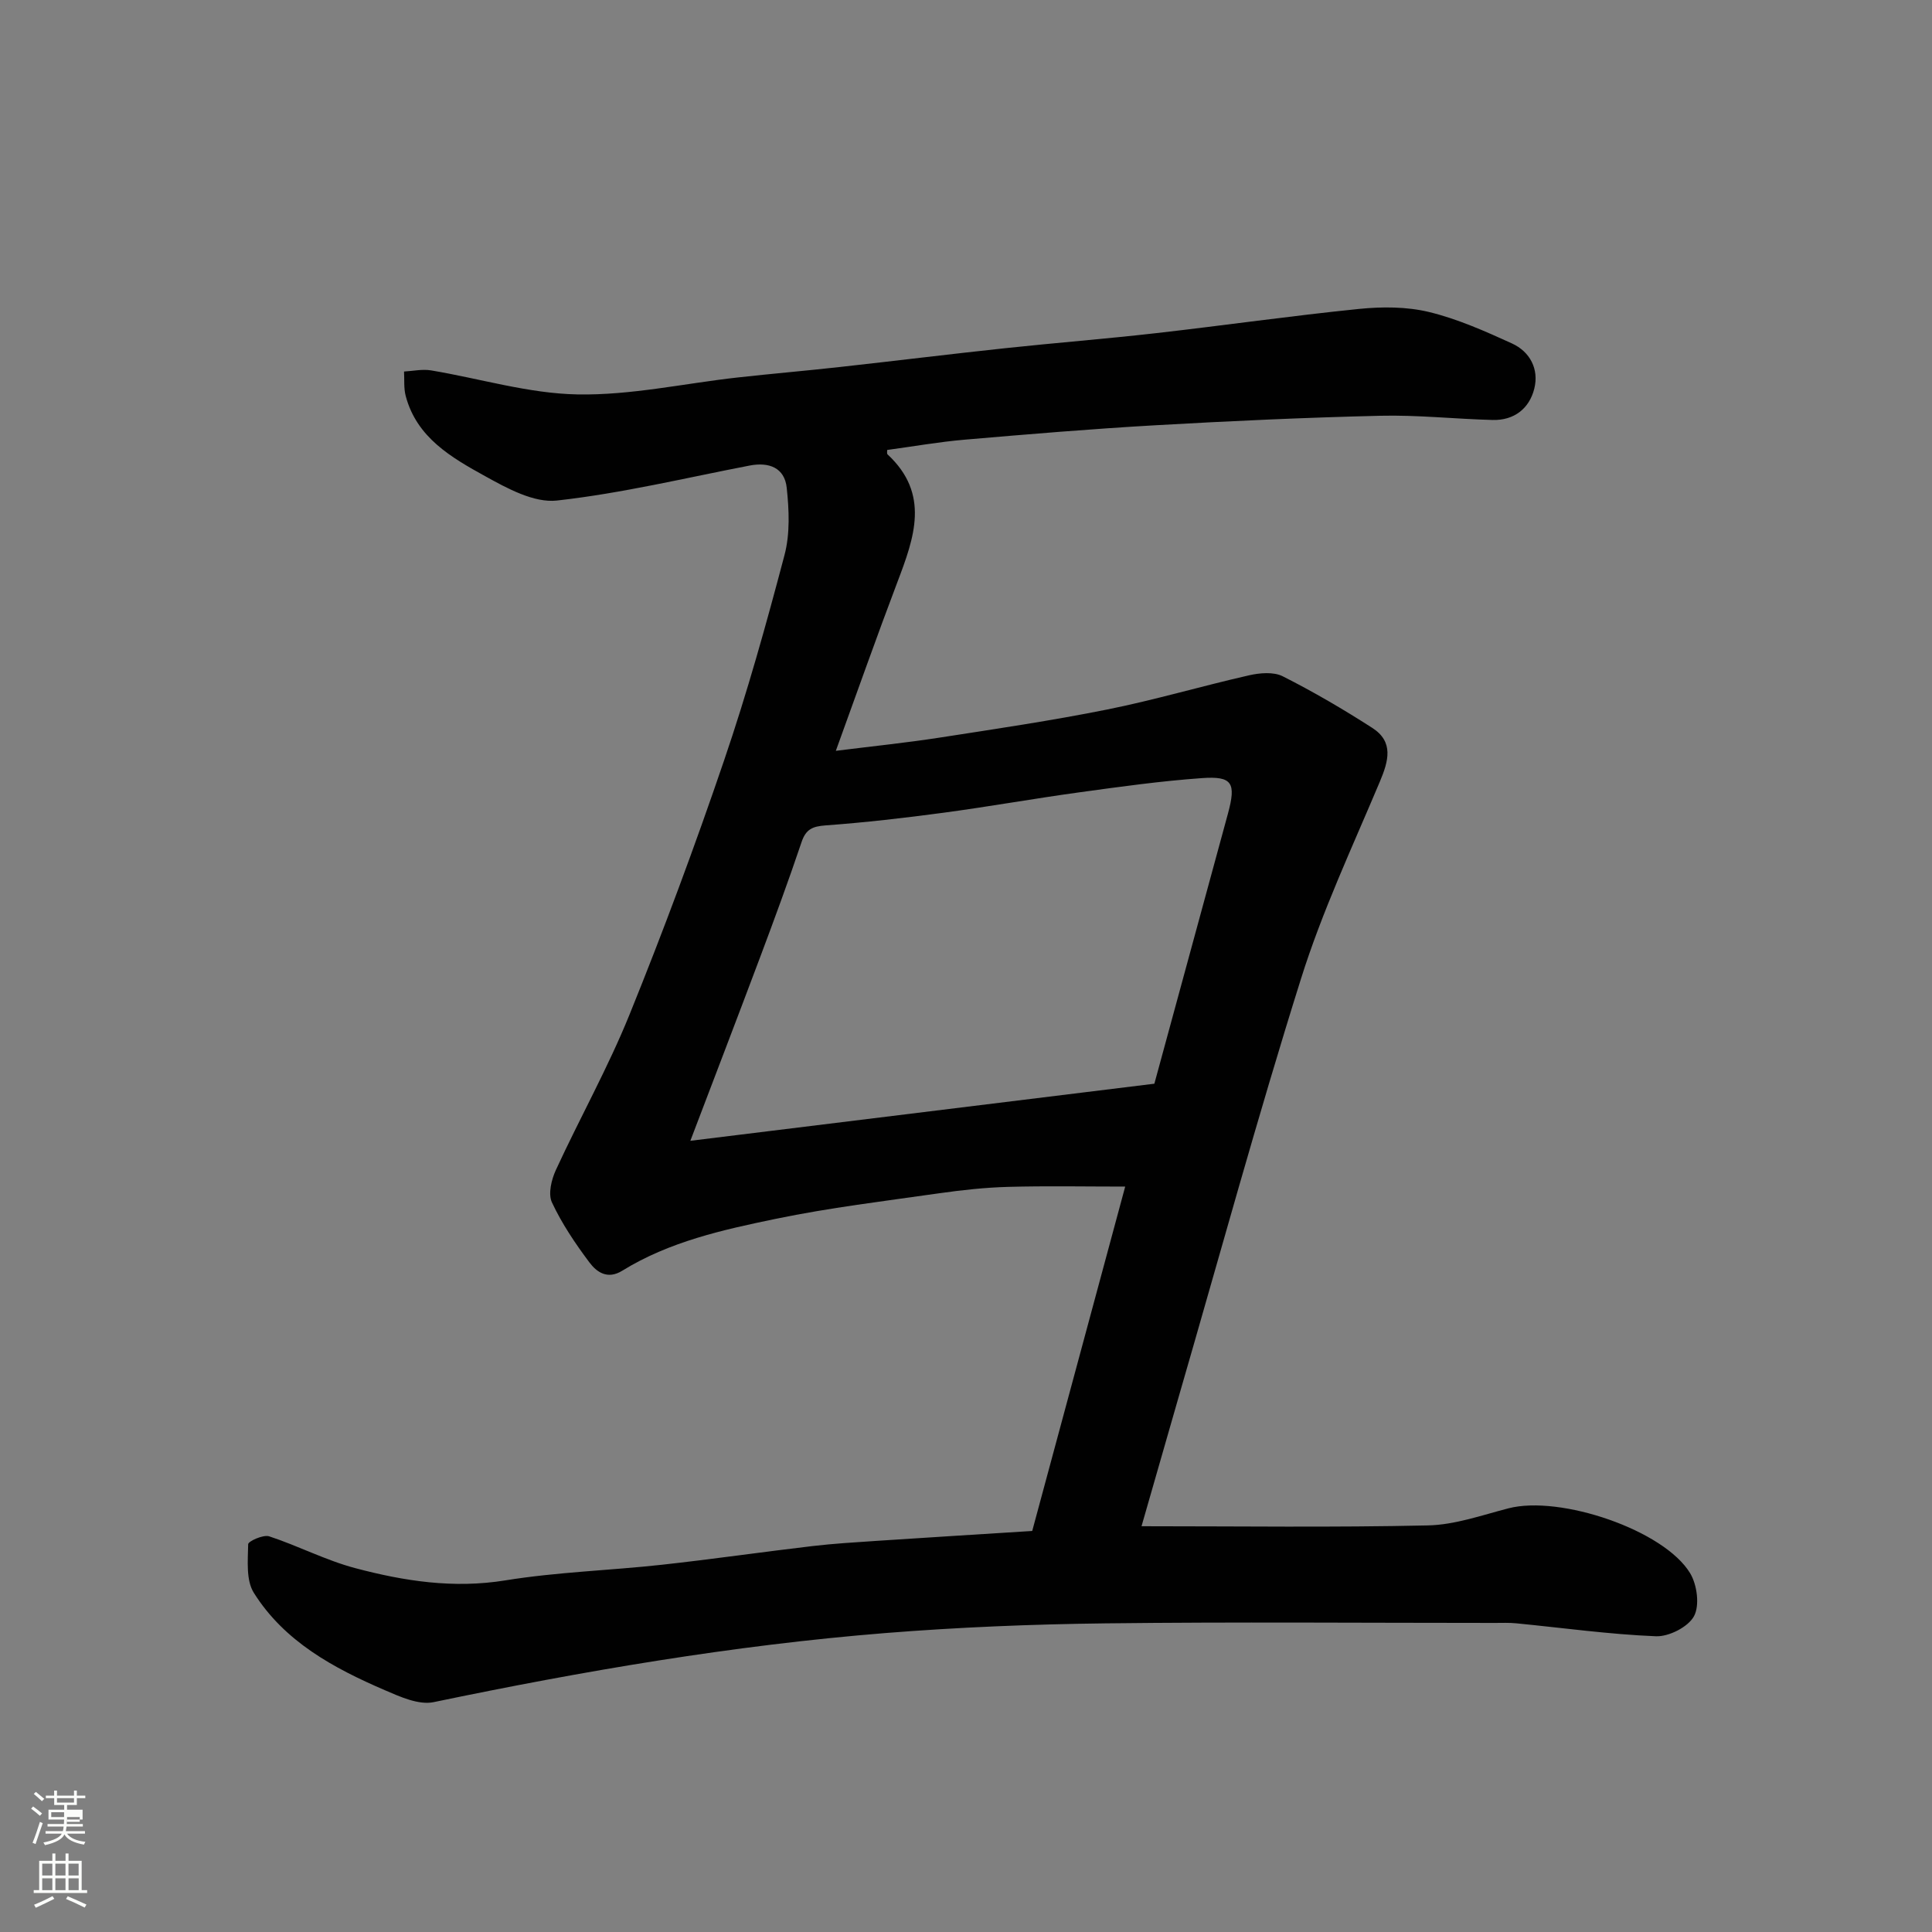 <svg enable-background="new 0 0 400 400" viewBox="0 0 400 400" xmlns="http://www.w3.org/2000/svg"><rect x="0" y="0" width="400" height="400" fill="#808080" stroke="none"/><path d="m6.44 374.46.42-.45c.65.47 1.27.95 1.85 1.44l-.45.49c-.65-.56-1.25-1.06-1.82-1.48m.93 7.33-.63-.26c.55-1.36 1.05-2.8 1.52-4.33.19.1.38.19.59.27-.46 1.29-.95 2.73-1.48 4.32m-.38-10.38.44-.42c.43.34 1.01.82 1.74 1.44l-.49.49c-.53-.51-1.09-1.01-1.69-1.51m2.5.35h1.72v-1.04h.59v1.04h3.52v-1.04h.59v1.04h1.75v.53h-1.75v1.42h-2.03v.97h3.22v2.03h-3.24c0 .35-.01.66-.03.93h3.32v.53h-3.37c-.03.27-.08.58-.15.94h3.96v.53h-3.71c.67.92 1.93 1.48 3.79 1.68-.13.24-.23.44-.29.59-2.13-.38-3.48-1.08-4.04-2.12-.43.97-1.77 1.72-4.03 2.23-.09-.19-.2-.37-.33-.55 2.1-.42 3.37-1.03 3.81-1.83h-3.36v-.53h3.58c.08-.29.13-.61.16-.94h-3.33v-.53h3.39c.02-.27.04-.58.04-.93h-3.23v-2.03h3.25v-.97h-2.07v-1.42h-1.73zm1.12 3.44v1h2.65c.01-.3.02-.44.01-.4v-.25-.35zm1.19-2h3.52v-.91h-3.52zm4.71 3h-2.63v.59c0 .15-.01.28-.01.4h2.64v-1.99z" fill="#fbfcfa"/><path d="m13.56 383.74h.63v1.52h2.72v6.07h1.13v.6h-11.06v-.6h1.13v-6.07h2.73v-1.52h.63v1.52h2.1v-1.52zm-2.69 8.83.38.56c-1.24.63-2.53 1.25-3.85 1.85-.1-.21-.21-.42-.34-.63 1.36-.55 2.63-1.15 3.81-1.78m-2.13-4.27h2.1v-2.45h-2.1zm0 3.04h2.1v-2.46h-2.1zm2.72-3.04h2.1v-2.45h-2.1zm0 3.04h2.1v-2.46h-2.1zm6.07 3.6c-1.41-.71-2.7-1.3-3.86-1.78l.35-.56c1.45.62 2.75 1.19 3.88 1.72zm-1.25-9.09h-2.1v2.45h2.1zm-2.09 5.49h2.1v-2.46h-2.1z" fill="#fbfcfa"/><path d="m236.34 315.99c20.12 0 39.72.27 59.3-.17 5.59-.12 11.17-2.12 16.68-3.54 10.7-2.77 32.22 4.5 37.61 13.45 1.44 2.39 2 6.67.79 8.89-1.21 2.23-5.2 4.26-7.88 4.15-9.66-.39-19.28-1.74-28.91-2.68-1.49-.15-3-.08-4.5-.08-26.86 0-53.73-.23-80.58.09-15.21.18-30.44.8-45.59 2.01-31.48 2.53-62.56 7.86-93.48 14.3-3.08.64-6.92-1.1-10.09-2.47-10.61-4.57-20.8-10.06-27.14-20.17-1.64-2.61-1.23-6.67-1.17-10.06.01-.61 3.13-2.03 4.35-1.63 6.01 1.97 11.72 4.97 17.8 6.58 10.14 2.69 20.38 4.28 31.1 2.54 10.68-1.73 21.58-2.05 32.36-3.23 10.42-1.14 20.79-2.65 31.2-3.87 4.41-.52 8.86-.78 13.3-1.08 10.68-.71 21.37-1.36 32.22-2.05 6.45-23.89 12.84-47.57 19.25-71.3-8.21 0-16.24-.16-24.25.06-4.75.13-9.52.65-14.23 1.32-11.32 1.62-22.7 2.98-33.88 5.3-10.97 2.27-22.03 4.72-31.77 10.74-3.06 1.89-5.3.29-6.82-1.75-2.92-3.9-5.69-8.01-7.74-12.4-.82-1.75-.1-4.72.82-6.71 4.97-10.78 10.8-21.19 15.25-32.18 7.02-17.33 13.54-34.89 19.57-52.6 4.77-13.99 8.75-28.26 12.52-42.56 1.16-4.39.94-9.32.45-13.91-.44-4.15-3.68-5.37-7.69-4.59-13.28 2.56-26.49 5.75-39.88 7.24-4.74.53-10.29-2.51-14.86-5.04-6.99-3.86-14.17-7.98-16.45-16.6-.43-1.61-.25-3.38-.35-5.07 1.86-.1 3.77-.53 5.56-.24 10.12 1.68 20.19 4.79 30.33 4.98 11.04.21 22.13-2.28 33.2-3.51 7.02-.78 14.06-1.38 21.08-2.16 11.4-1.26 22.79-2.67 34.2-3.89 10.45-1.12 20.94-1.94 31.38-3.13 14-1.59 27.96-3.59 41.97-5.01 4.77-.48 9.85-.48 14.46.63 5.92 1.43 11.62 3.97 17.19 6.51 3.77 1.72 5.64 5.34 4.64 9.36-1.02 4.11-4.17 6.61-8.63 6.49-7.77-.2-15.54-1.06-23.3-.87-15.54.37-31.08 1.08-46.6 1.97-13.15.75-26.28 1.85-39.4 2.98-5.37.46-10.7 1.41-16.05 2.13.02.31-.09.76.07.91 8.87 8.22 5.53 17.27 2.03 26.49-4.27 11.25-8.27 22.61-12.73 34.89 7.58-.95 14.51-1.66 21.39-2.72 11.61-1.8 23.25-3.52 34.77-5.83 9.87-1.98 19.56-4.85 29.38-7.08 2.23-.51 5.09-.76 6.99.2 6.36 3.21 12.54 6.83 18.53 10.68 4.5 2.89 3.37 6.86 1.57 11.14-5.68 13.5-11.95 26.86-16.32 40.79-9.02 28.69-16.96 57.73-25.34 86.62-2.62 9.09-5.22 18.17-7.68 26.74zm-93.41-79.8c31.7-3.9 63.8-7.85 96.07-11.82 5.06-18.58 10.16-37.24 15.23-55.91 1.73-6.37.92-7.81-5.38-7.36-8.48.6-16.93 1.78-25.36 2.94-9.38 1.29-18.71 2.96-28.1 4.22-8.13 1.09-16.29 2.03-24.47 2.63-2.68.2-4.07.78-4.96 3.44-2.7 8.01-5.62 15.95-8.59 23.86-4.8 12.79-9.7 25.54-14.44 38z" fill="#010101"/></svg>